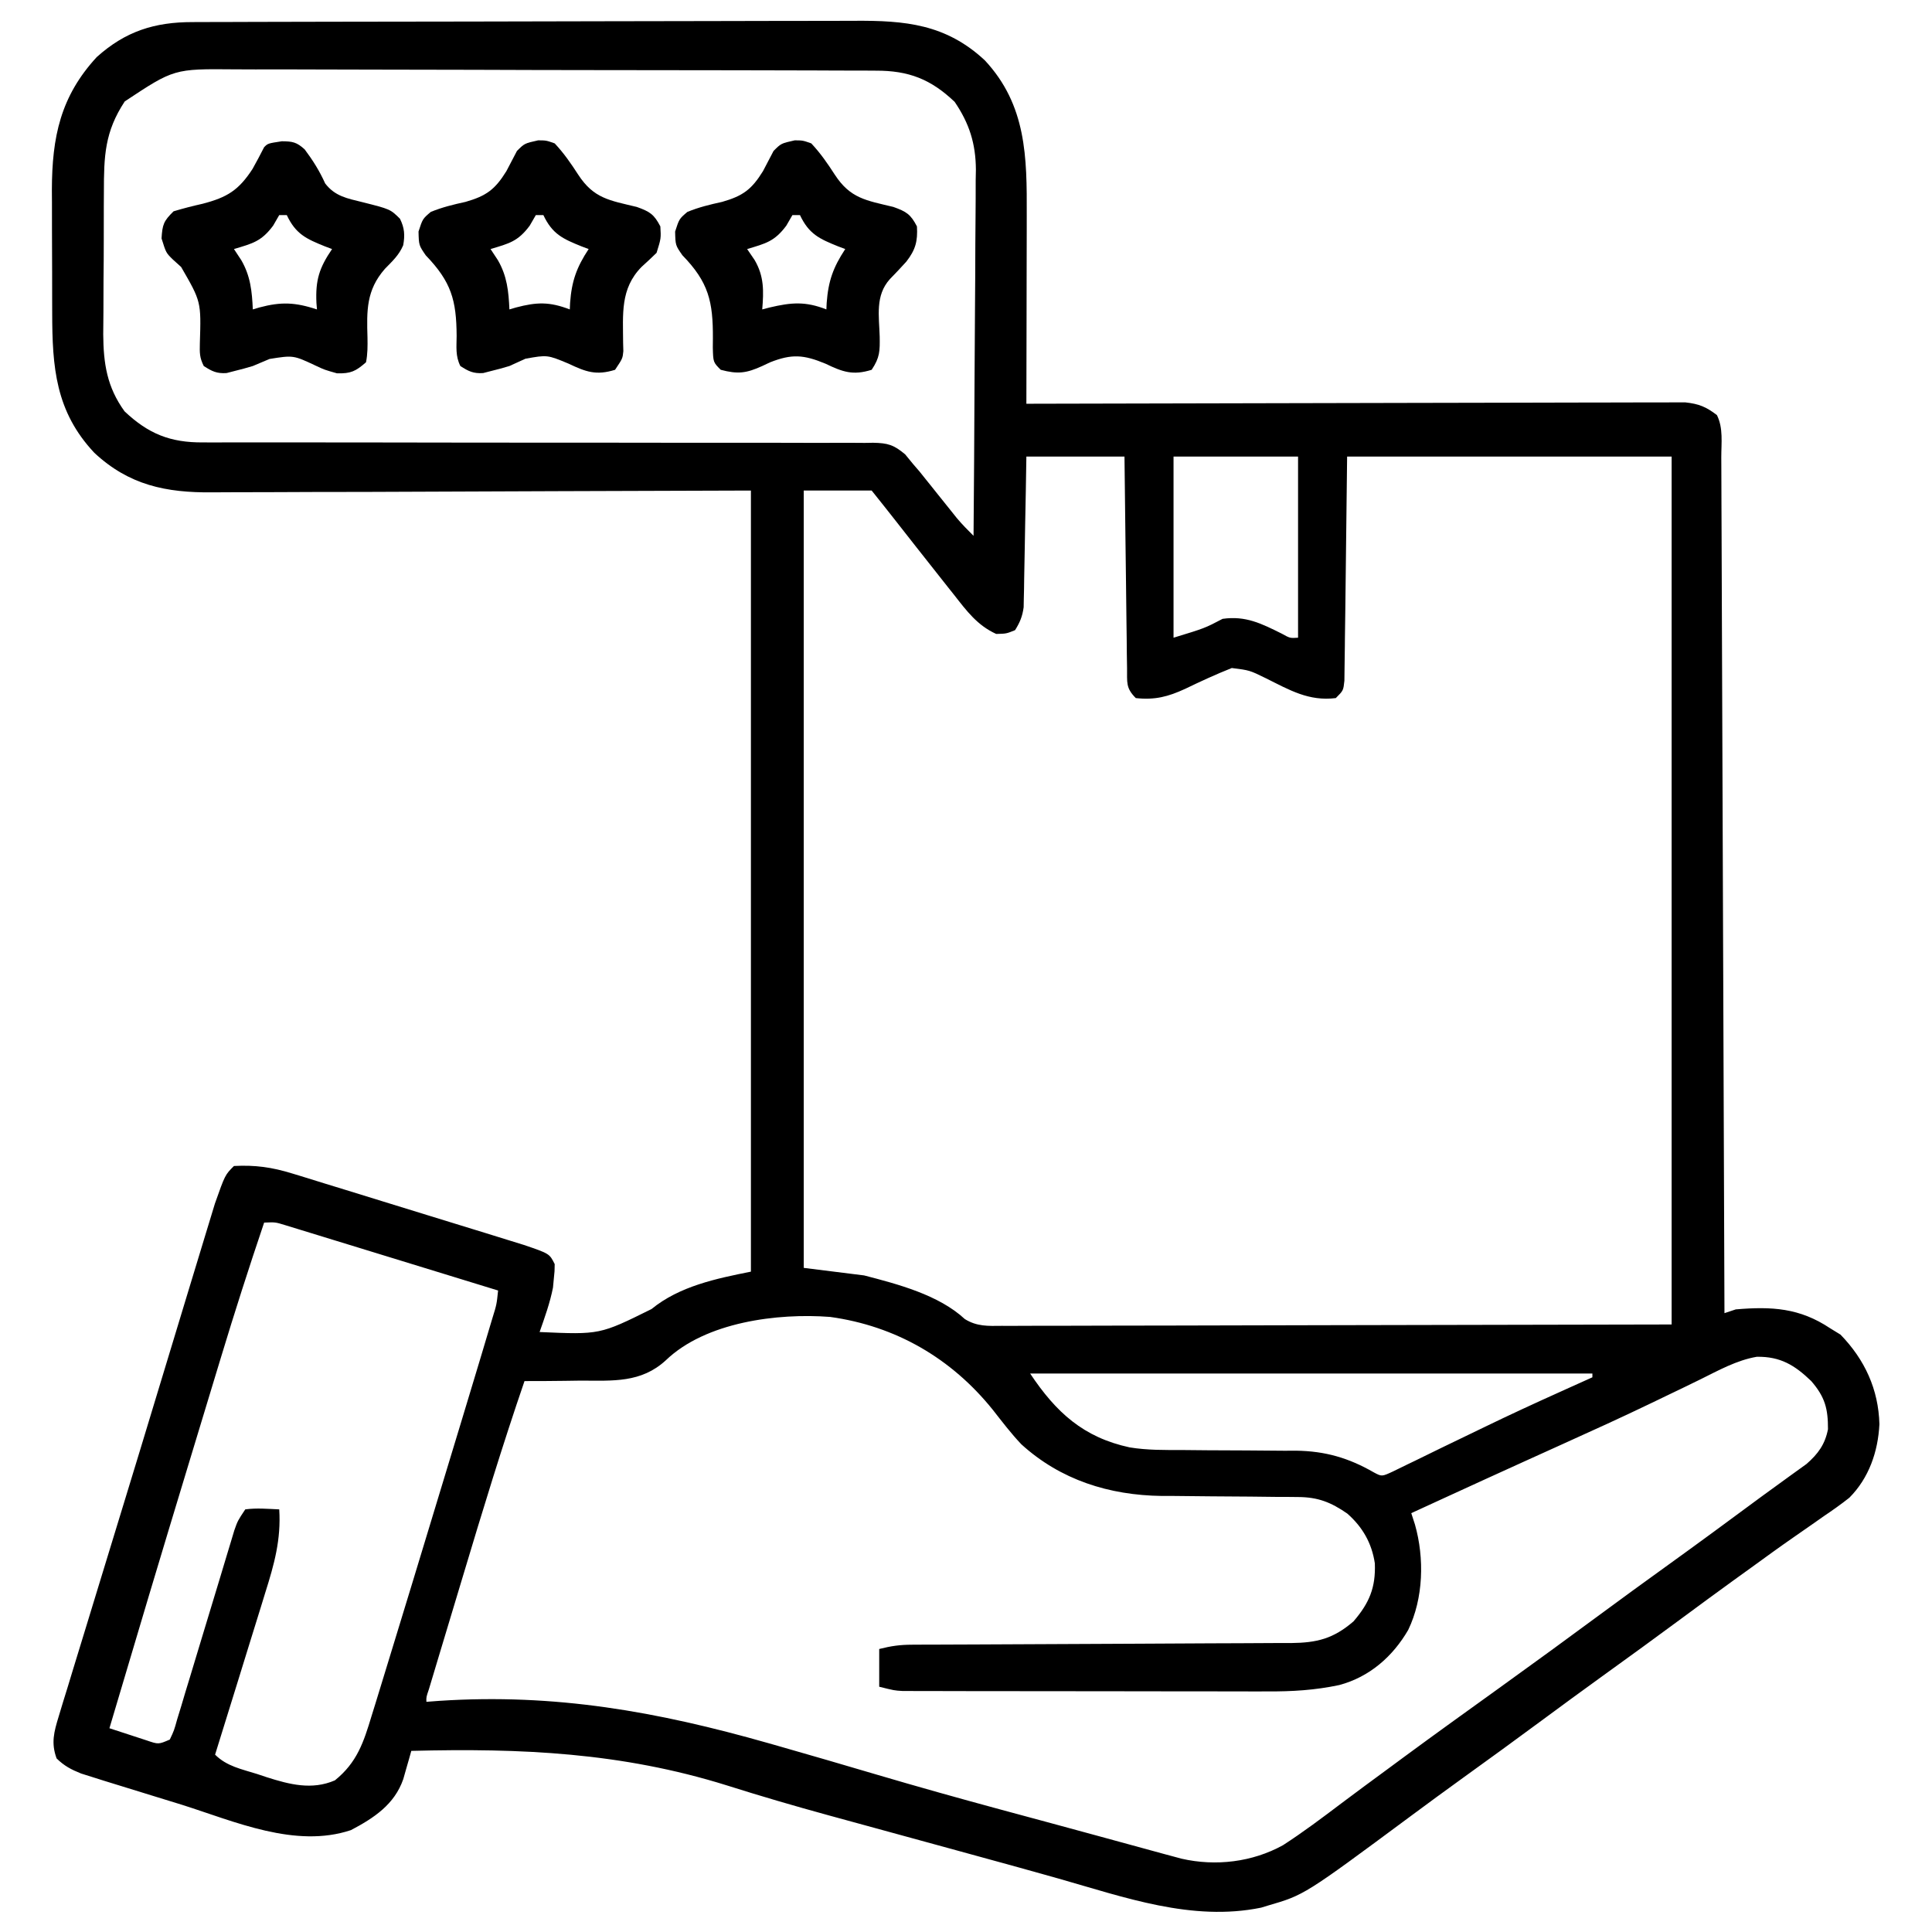 <?xml version="1.0" encoding="UTF-8"?>
<svg version="1.1" xmlns="http://www.w3.org/2000/svg" width="512" height="512">
<path d="M0 0 C0.813 -0.004 1.626 -0.007 2.464 -0.011 C5.192 -0.022 7.92 -0.026 10.648 -0.03 C12.603 -0.036 14.558 -0.043 16.513 -0.05 C22.936 -0.071 29.359 -0.081 35.783 -0.091 C37.995 -0.095 40.208 -0.099 42.42 -0.103 C52.816 -0.123 63.211 -0.137 73.607 -0.145 C85.6 -0.155 97.593 -0.181 109.587 -0.222 C118.861 -0.252 128.135 -0.267 137.409 -0.27 C142.946 -0.272 148.482 -0.281 154.019 -0.306 C159.231 -0.33 164.443 -0.334 169.655 -0.324 C171.564 -0.323 173.472 -0.329 175.38 -0.343 C188.877 -0.435 199.649 0.516 209.993 10.147 C221.043 22.016 221.15 35.784 221.091 51.147 C221.089 52.593 221.088 54.039 221.087 55.485 C221.083 59.266 221.073 63.047 221.062 66.828 C221.052 70.696 221.047 74.564 221.042 78.432 C221.032 86.004 221.015 93.576 220.993 101.147 C221.906 101.144 222.819 101.142 223.759 101.139 C245.959 101.073 268.159 101.023 290.359 100.992 C301.095 100.976 311.831 100.955 322.566 100.921 C331.923 100.891 341.279 100.872 350.635 100.865 C355.59 100.861 360.545 100.852 365.5 100.83 C370.163 100.81 374.826 100.803 379.489 100.808 C381.201 100.807 382.913 100.801 384.625 100.79 C386.962 100.775 389.298 100.778 391.635 100.786 C392.943 100.784 394.251 100.781 395.598 100.778 C399.226 101.172 401.112 101.951 403.993 104.147 C405.715 107.59 405.148 111.558 405.152 115.347 C405.157 116.313 405.162 117.278 405.167 118.273 C405.182 121.528 405.19 124.783 405.199 128.038 C405.208 130.364 405.218 132.689 405.229 135.014 C405.256 141.345 405.277 147.675 405.297 154.005 C405.316 159.945 405.341 165.885 405.365 171.825 C405.412 183.593 405.456 195.361 405.496 207.128 C405.536 218.561 405.577 229.994 405.621 241.427 C405.625 242.484 405.625 242.484 405.629 243.562 C405.643 247.095 405.657 250.629 405.671 254.163 C405.785 283.491 405.891 312.819 405.993 342.147 C406.983 341.817 407.973 341.487 408.993 341.147 C418.487 340.342 425.893 340.741 433.993 346.147 C434.901 346.704 435.808 347.261 436.743 347.835 C443.184 354.454 446.819 362.369 447.056 371.581 C446.694 378.832 444.291 385.836 439.093 391.056 C436.892 392.801 434.638 394.393 432.306 395.96 C431.469 396.549 430.632 397.138 429.769 397.745 C428.034 398.965 426.293 400.177 424.547 401.38 C420.652 404.076 416.826 406.864 412.993 409.647 C411.504 410.72 410.014 411.793 408.525 412.866 C403.824 416.261 399.157 419.701 394.493 423.147 C387.616 428.229 380.703 433.257 373.763 438.253 C368.313 442.181 362.897 446.154 357.493 450.147 C350.618 455.228 343.708 460.257 336.767 465.248 C332.08 468.625 327.424 472.04 322.784 475.482 C294.637 496.344 294.637 496.344 284.993 499.147 C284.408 499.326 283.823 499.506 283.22 499.69 C264.91 503.449 246.914 496.925 229.475 491.976 C222.627 490.036 215.763 488.15 208.898 486.268 C206.718 485.671 204.539 485.072 202.359 484.474 C195.579 482.611 188.797 480.752 182.013 478.903 C178.255 477.878 174.497 476.849 170.74 475.819 C170.006 475.618 169.272 475.417 168.516 475.21 C159.486 472.73 150.518 470.119 141.591 467.288 C113.69 458.579 87.145 457.404 57.993 458.147 C57.802 458.831 57.611 459.514 57.414 460.218 C57.155 461.116 56.897 462.015 56.63 462.94 C56.377 463.83 56.124 464.72 55.863 465.636 C53.53 472.372 48.036 475.974 41.993 479.147 C27.271 484.055 11.196 476.86 -2.763 472.441 C-5.354 471.627 -7.952 470.835 -10.551 470.043 C-13.668 469.092 -16.781 468.125 -19.893 467.159 C-21.05 466.803 -22.208 466.446 -23.4 466.079 C-24.472 465.739 -25.545 465.399 -26.65 465.048 C-27.591 464.753 -28.531 464.458 -29.5 464.153 C-32.151 463.089 -33.964 462.15 -36.007 460.147 C-37.515 456.045 -36.702 453.116 -35.45 449.021 C-35.079 447.79 -34.709 446.558 -34.327 445.29 C-33.907 443.934 -33.486 442.577 -33.065 441.221 C-32.629 439.788 -32.195 438.354 -31.761 436.92 C-30.581 433.031 -29.387 429.147 -28.191 425.264 C-26.941 421.199 -25.703 417.13 -24.464 413.062 C-22.386 406.244 -20.301 399.429 -18.211 392.615 C-15.292 383.095 -12.401 373.566 -9.517 364.036 C-8.013 359.069 -6.506 354.103 -4.998 349.138 C-3.791 345.162 -2.585 341.186 -1.382 337.21 C-0.25 333.471 0.886 329.734 2.027 325.998 C2.444 324.631 2.859 323.262 3.272 321.893 C3.837 320.02 4.41 318.15 4.983 316.279 C5.3 315.234 5.618 314.188 5.946 313.111 C8.635 305.506 8.635 305.506 10.993 303.147 C16.617 302.855 21.019 303.463 26.448 305.135 C27.145 305.346 27.842 305.558 28.56 305.775 C30.838 306.469 33.111 307.179 35.384 307.889 C36.977 308.379 38.57 308.867 40.164 309.355 C43.491 310.375 46.816 311.403 50.139 312.437 C54.395 313.761 58.655 315.071 62.917 316.378 C66.99 317.627 71.062 318.883 75.134 320.139 C75.909 320.378 76.683 320.616 77.481 320.861 C79.674 321.537 81.866 322.218 84.057 322.901 C85.303 323.287 86.549 323.673 87.833 324.071 C94.609 326.378 94.609 326.378 95.993 329.147 C95.978 330.995 95.978 330.995 95.743 333.21 C95.676 333.923 95.609 334.635 95.54 335.37 C94.742 339.422 93.359 343.255 91.993 347.147 C107.941 347.855 107.941 347.855 121.65 341.061 C129.098 334.978 138.822 332.981 147.993 331.147 C147.993 262.837 147.993 194.527 147.993 124.147 C97.104 124.305 97.104 124.305 46.215 124.508 C36.358 124.526 36.358 124.526 31.738 124.529 C28.522 124.533 25.306 124.548 22.09 124.569 C17.979 124.597 13.868 124.605 9.757 124.599 C8.254 124.601 6.75 124.608 5.247 124.624 C-7.003 124.745 -16.831 122.714 -26.007 114.147 C-36.305 103.187 -37.16 91.457 -37.174 77.038 C-37.178 75.875 -37.181 74.713 -37.185 73.515 C-37.19 71.061 -37.192 68.606 -37.192 66.152 C-37.194 62.424 -37.212 58.696 -37.231 54.967 C-37.234 52.574 -37.236 50.181 -37.237 47.788 C-37.248 46.134 -37.248 46.134 -37.259 44.447 C-37.218 30.461 -34.989 19.704 -25.362 9.264 C-17.732 2.406 -10.002 -0.002 0 0 Z M-17.944 21.022 C-23.266 29.085 -23.474 35.492 -23.475 45.042 C-23.482 46.398 -23.49 47.754 -23.498 49.11 C-23.512 51.945 -23.513 54.78 -23.507 57.615 C-23.502 61.223 -23.532 64.83 -23.573 68.437 C-23.599 71.237 -23.601 74.036 -23.598 76.836 C-23.6 78.804 -23.625 80.773 -23.65 82.741 C-23.59 90.536 -22.651 96.715 -18.007 103.147 C-11.689 109.119 -5.891 111.456 2.812 111.392 C3.593 111.394 4.374 111.397 5.178 111.399 C7.79 111.404 10.403 111.395 13.015 111.387 C14.889 111.388 16.764 111.39 18.638 111.393 C22.673 111.397 26.707 111.396 30.742 111.391 C37.12 111.383 43.498 111.394 49.877 111.408 C68.013 111.446 86.15 111.464 104.287 111.453 C114.305 111.446 124.323 111.458 134.341 111.489 C140.683 111.508 147.025 111.504 153.367 111.485 C157.31 111.478 161.253 111.492 165.197 111.512 C167.027 111.517 168.856 111.513 170.686 111.501 C173.183 111.485 175.678 111.499 178.175 111.521 C178.9 111.509 179.625 111.497 180.372 111.485 C184.271 111.556 185.845 112.023 188.875 114.562 C189.924 115.842 189.924 115.842 190.993 117.147 C191.559 117.803 192.124 118.46 192.707 119.136 C193.206 119.761 193.706 120.386 194.22 121.03 C194.777 121.722 195.334 122.414 195.908 123.128 C196.472 123.835 197.037 124.543 197.618 125.272 C198.755 126.693 199.893 128.112 201.033 129.53 C201.53 130.153 202.027 130.776 202.539 131.417 C203.946 133.091 205.439 134.611 206.993 136.147 C207.11 122.63 207.198 109.112 207.253 95.594 C207.279 89.317 207.314 83.04 207.371 76.762 C207.425 70.7 207.455 64.638 207.468 58.575 C207.477 56.267 207.495 53.958 207.522 51.65 C207.559 48.407 207.563 45.165 207.561 41.921 C207.579 40.975 207.597 40.029 207.616 39.055 C207.563 32.202 205.872 26.843 201.993 21.147 C195.678 15.135 189.807 12.844 181.095 12.873 C180.305 12.868 179.516 12.863 178.702 12.857 C176.06 12.842 173.418 12.841 170.776 12.841 C168.88 12.833 166.984 12.825 165.089 12.816 C159.94 12.794 154.791 12.785 149.642 12.78 C146.423 12.776 143.204 12.77 139.985 12.763 C128.75 12.738 117.515 12.725 106.28 12.722 C95.817 12.718 85.355 12.688 74.892 12.646 C65.903 12.612 56.913 12.596 47.923 12.595 C42.557 12.595 37.192 12.586 31.826 12.557 C26.775 12.531 21.726 12.529 16.675 12.545 C14.826 12.547 12.978 12.54 11.129 12.524 C-4.894 12.377 -4.894 12.377 -17.944 21.022 Z M259.993 115.147 C259.993 130.987 259.993 146.827 259.993 163.147 C268.286 160.619 268.286 160.619 272.993 158.147 C279.105 157.274 283.292 159.399 288.638 162.053 C290.863 163.288 290.863 163.288 292.993 163.147 C292.993 147.307 292.993 131.467 292.993 115.147 C282.103 115.147 271.213 115.147 259.993 115.147 Z M220.993 115.147 C220.945 118.133 220.896 121.118 220.845 124.194 C220.791 127.087 220.734 129.979 220.676 132.872 C220.638 134.881 220.603 136.891 220.572 138.901 C220.526 141.791 220.468 144.68 220.408 147.569 C220.39 148.916 220.39 148.916 220.373 150.29 C220.353 151.131 220.333 151.972 220.312 152.838 C220.299 153.575 220.286 154.312 220.272 155.072 C219.949 157.48 219.284 159.094 217.993 161.147 C215.681 162.085 215.681 162.085 212.993 162.147 C207.983 159.869 205.178 156.06 201.868 151.835 C201.306 151.129 200.743 150.424 200.164 149.697 C198.432 147.52 196.711 145.335 194.993 143.147 C193.943 141.816 192.892 140.486 191.841 139.155 C190 136.819 188.164 134.48 186.333 132.135 C184.238 129.459 182.117 126.802 179.993 124.147 C174.053 124.147 168.113 124.147 161.993 124.147 C161.993 192.127 161.993 260.107 161.993 330.147 C167.273 330.807 172.553 331.467 177.993 332.147 C186.869 334.448 197.765 337.295 204.684 343.716 C207.893 345.705 210.839 345.553 214.498 345.508 C215.255 345.511 216.012 345.513 216.792 345.516 C219.338 345.521 221.884 345.504 224.43 345.488 C226.283 345.487 228.136 345.487 229.988 345.489 C234.954 345.49 239.92 345.472 244.886 345.451 C249.545 345.434 254.203 345.433 258.861 345.431 C272.489 345.415 286.116 345.373 299.743 345.335 C330.186 345.273 360.628 345.211 391.993 345.147 C391.993 269.247 391.993 193.347 391.993 115.147 C363.613 115.147 335.233 115.147 305.993 115.147 C305.744 135.461 305.744 135.461 305.515 155.776 C305.48 158.314 305.444 160.851 305.408 163.389 C305.402 164.051 305.397 164.713 305.391 165.394 C305.374 167.339 305.343 169.284 305.312 171.229 C305.299 172.326 305.286 173.423 305.272 174.553 C304.993 177.147 304.993 177.147 302.993 179.147 C295.807 180.039 290.717 176.996 284.49 173.903 C280.146 171.773 280.146 171.773 275.431 171.178 C271.223 172.851 267.129 174.739 263.052 176.708 C258.547 178.78 255.058 179.699 249.993 179.147 C247.292 176.446 247.721 175.009 247.675 171.229 C247.655 169.988 247.635 168.746 247.614 167.468 C247.603 166.108 247.591 164.749 247.579 163.389 C247.561 162.002 247.541 160.615 247.521 159.228 C247.469 155.575 247.43 151.922 247.393 148.269 C247.353 144.542 247.302 140.815 247.251 137.089 C247.154 129.775 247.071 122.461 246.993 115.147 C238.413 115.147 229.833 115.147 220.993 115.147 Z M18.993 318.147 C14.983 330.005 11.168 341.904 7.544 353.885 C7.041 355.542 6.538 357.199 6.035 358.856 C4.985 362.312 3.938 365.768 2.891 369.225 C1.587 373.532 0.28 377.838 -1.027 382.144 C-8.107 405.453 -15.091 428.789 -22.007 452.147 C-19.906 452.845 -17.801 453.53 -15.694 454.21 C-14.522 454.593 -13.35 454.975 -12.143 455.37 C-9.006 456.444 -9.006 456.444 -6.007 455.147 C-4.877 452.757 -4.877 452.757 -4.045 449.757 C-3.515 448.03 -3.515 448.03 -2.974 446.268 C-2.602 445.014 -2.23 443.76 -1.846 442.467 C-1.453 441.175 -1.059 439.884 -0.663 438.592 C0.378 435.187 1.404 431.777 2.427 428.367 C4.065 422.913 5.721 417.466 7.381 412.019 C7.959 410.116 8.529 408.21 9.099 406.304 C9.45 405.147 9.801 403.989 10.162 402.796 C10.468 401.775 10.774 400.755 11.09 399.703 C11.993 397.147 11.993 397.147 13.993 394.147 C17.001 393.74 19.967 394.017 22.993 394.147 C23.499 402.153 21.674 408.674 19.275 416.276 C18.709 418.121 18.709 418.121 18.131 420.004 C17.136 423.248 16.126 426.487 15.113 429.725 C14.078 433.04 13.058 436.361 12.036 439.68 C10.036 446.174 8.02 452.662 5.993 459.147 C9.095 462.249 12.995 462.97 17.118 464.272 C17.949 464.549 18.779 464.826 19.634 465.112 C25.719 467.048 31.631 468.599 37.743 465.96 C43.634 461.214 45.365 455.842 47.482 448.835 C47.817 447.758 48.151 446.681 48.497 445.571 C49.459 442.463 50.411 439.351 51.357 436.237 C52.022 434.053 52.691 431.87 53.361 429.688 C56.722 418.732 60.054 407.768 63.377 396.8 C64.453 393.249 65.531 389.699 66.61 386.149 C67.667 382.669 68.723 379.189 69.778 375.709 C70.274 374.076 70.769 372.444 71.265 370.811 C72.849 365.592 74.425 360.371 75.993 355.147 C76.232 354.355 76.47 353.563 76.715 352.747 C77.425 350.38 78.13 348.012 78.835 345.643 C79.052 344.919 79.27 344.194 79.494 343.448 C80.608 339.859 80.608 339.859 80.993 336.147 C73.354 333.795 65.713 331.448 58.071 329.106 C54.522 328.019 50.974 326.93 47.427 325.838 C44.005 324.784 40.581 323.734 37.157 322.686 C35.85 322.286 34.543 321.884 33.237 321.481 C31.409 320.916 29.58 320.358 27.75 319.8 C26.709 319.48 25.667 319.16 24.594 318.831 C21.958 318.02 21.958 318.02 18.993 318.147 Z M125.435 354.649 C118.871 360.675 111.384 360.041 102.993 360.022 C101.536 360.04 100.079 360.061 98.622 360.085 C95.079 360.136 91.537 360.152 87.993 360.147 C82.134 377.215 76.889 394.454 71.705 411.735 C70.827 414.661 69.945 417.586 69.063 420.511 C68.211 423.334 67.362 426.158 66.512 428.983 C66.108 430.327 65.703 431.672 65.298 433.016 C64.74 434.871 64.183 436.728 63.627 438.584 C63.31 439.637 62.994 440.691 62.668 441.777 C61.948 443.897 61.948 443.897 61.993 445.147 C63.114 445.062 64.235 444.977 65.39 444.89 C96.138 442.874 123.18 447.731 152.556 456.085 C153.413 456.328 154.27 456.572 155.153 456.823 C163.84 459.301 172.511 461.832 181.173 464.393 C191.99 467.588 202.842 470.629 213.728 473.577 C214.506 473.788 215.284 473.998 216.085 474.215 C219.871 475.24 223.658 476.262 227.445 477.282 C231.729 478.437 236.01 479.604 240.291 480.774 C241.286 481.046 241.286 481.046 242.302 481.324 C244.205 481.844 246.109 482.365 248.013 482.885 C250.264 483.501 252.515 484.116 254.766 484.73 C255.685 484.982 256.605 485.233 257.552 485.492 C258.358 485.708 259.163 485.924 259.993 486.147 C260.698 486.336 261.403 486.526 262.129 486.721 C271.2 488.795 280.908 487.611 288.993 483.147 C294.372 479.674 299.478 475.823 304.583 471.965 C308.528 468.99 312.514 466.073 316.493 463.147 C318.086 461.971 319.678 460.796 321.271 459.62 C329.54 453.527 337.887 447.542 346.223 441.543 C355.485 434.875 364.709 428.16 373.888 421.378 C379.232 417.433 384.603 413.528 389.993 409.647 C398.666 403.402 407.277 397.078 415.864 390.716 C417.817 389.277 419.781 387.855 421.751 386.44 C422.307 386.036 422.863 385.633 423.435 385.217 C424.867 384.176 426.305 383.144 427.743 382.112 C430.795 379.447 432.652 376.916 433.427 372.901 C433.437 367.471 432.665 364.399 428.993 360.147 C424.623 355.936 420.815 353.608 414.559 353.709 C409.222 354.62 404.421 357.32 399.601 359.7 C396.791 361.087 393.965 362.44 391.14 363.796 C389.66 364.506 388.182 365.218 386.704 365.932 C378.859 369.716 370.932 373.313 362.993 376.897 C360.938 377.828 358.882 378.759 356.827 379.69 C355.491 380.296 354.155 380.901 352.819 381.505 C346.181 384.512 339.555 387.545 332.931 390.585 C331.404 391.285 331.404 391.285 329.847 392 C327.562 393.048 325.278 394.098 322.993 395.147 C323.477 396.638 323.477 396.638 323.97 398.159 C326.504 407.083 326.232 417.718 322.177 426.108 C318.091 433.148 311.909 438.572 303.907 440.703 C297.483 442.067 291.379 442.427 284.824 442.39 C283.222 442.393 283.222 442.393 281.588 442.396 C278.09 442.4 274.593 442.389 271.095 442.378 C268.653 442.376 266.21 442.376 263.768 442.376 C258.666 442.375 253.564 442.366 248.462 442.353 C241.918 442.336 235.374 442.332 228.831 442.333 C223.795 442.333 218.759 442.327 213.724 442.32 C211.31 442.317 208.896 442.315 206.482 442.314 C203.117 442.312 199.752 442.303 196.387 442.292 C195.388 442.293 194.39 442.293 193.361 442.294 C192.444 442.29 191.528 442.285 190.583 442.281 C189.789 442.279 188.994 442.278 188.176 442.276 C185.993 442.147 185.993 442.147 181.993 441.147 C181.993 437.847 181.993 434.547 181.993 431.147 C185.241 430.335 187.462 430.019 190.724 430.009 C191.672 430.004 192.619 429.998 193.596 429.993 C194.628 429.992 195.661 429.991 196.725 429.989 C197.819 429.984 198.912 429.979 200.038 429.974 C202.412 429.963 204.786 429.955 207.16 429.948 C210.918 429.936 214.675 429.917 218.432 429.895 C229.115 429.833 239.798 429.779 250.482 429.746 C257.016 429.725 263.55 429.69 270.083 429.645 C272.574 429.631 275.064 429.622 277.554 429.619 C281.037 429.614 284.52 429.591 288.003 429.564 C289.032 429.567 290.06 429.57 291.12 429.573 C298.008 429.493 302.333 428.437 307.681 423.835 C311.884 418.95 313.589 414.853 313.341 408.452 C312.532 403.09 310.104 398.849 306.056 395.272 C301.739 392.277 298.284 390.903 293.026 390.876 C292.065 390.866 291.103 390.856 290.112 390.845 C289.081 390.843 288.051 390.841 286.99 390.839 C284.782 390.813 282.574 390.788 280.367 390.762 C276.907 390.734 273.447 390.71 269.986 390.691 C266.633 390.669 263.28 390.63 259.927 390.589 C258.403 390.588 258.403 390.588 256.848 390.588 C242.958 390.4 230.068 386.368 219.661 376.901 C216.918 374.016 214.529 370.858 212.072 367.729 C201.125 354.128 186.41 345.553 168.993 343.147 C155.135 342.077 136 344.471 125.435 354.649 Z M221.993 358.147 C228.857 368.442 236.089 375.067 248.372 377.721 C253.055 378.482 257.725 378.425 262.458 378.421 C264.662 378.441 266.866 378.462 269.07 378.483 C272.504 378.506 275.937 378.522 279.371 378.528 C282.713 378.538 286.054 378.571 289.396 378.608 C290.41 378.603 291.424 378.598 292.468 378.593 C300.17 378.698 306.392 380.498 313.075 384.346 C315.188 385.476 315.188 385.476 318.22 384.064 C319.504 383.457 320.779 382.832 322.048 382.194 C322.739 381.863 323.429 381.531 324.14 381.19 C326.39 380.107 328.629 379.002 330.868 377.897 C332.405 377.153 333.943 376.411 335.481 375.671 C337.792 374.558 340.103 373.444 342.41 372.324 C348.933 369.159 355.507 366.123 362.118 363.147 C363.035 362.733 363.951 362.319 364.895 361.892 C366.927 360.975 368.96 360.061 370.993 359.147 C370.993 358.817 370.993 358.487 370.993 358.147 C321.823 358.147 272.653 358.147 221.993 358.147 Z " fill="#000000" transform="translate(51.007,5.853)"/>
<path d="M0 0 C2.853 0.02 3.941 0.222 6.07 2.172 C8.222 5.048 10.011 7.89 11.48 11.172 C14.092 14.58 17.316 15.14 21.312 16.125 C28.735 17.994 28.735 17.994 31.301 20.52 C32.52 22.982 32.648 24.854 32.168 27.555 C31.04 30.203 29.314 31.75 27.312 33.812 C22.365 39.461 22.487 44.866 22.701 52.05 C22.736 54.304 22.747 56.349 22.312 58.562 C19.578 60.97 18.257 61.584 14.625 61.5 C11.312 60.562 11.312 60.562 9.023 59.488 C3.055 56.686 3.055 56.686 -3.25 57.688 C-4.73 58.31 -6.21 58.935 -7.688 59.562 C-9.279 60.043 -10.884 60.482 -12.5 60.875 C-13.208 61.057 -13.915 61.239 -14.645 61.426 C-17.237 61.599 -18.528 60.963 -20.688 59.562 C-21.834 57.27 -21.772 56.067 -21.723 53.527 C-21.378 42.498 -21.378 42.498 -26.688 33.312 C-27.406 32.664 -28.124 32.016 -28.863 31.348 C-30.688 29.562 -30.688 29.562 -31.875 25.75 C-31.657 22.048 -31.308 21.126 -28.688 18.562 C-26.11 17.783 -23.618 17.149 -21 16.562 C-14.5 14.874 -11.436 12.99 -7.75 7.312 C-6.696 5.414 -5.666 3.501 -4.688 1.562 C-3.688 0.562 -3.688 0.562 0 0 Z M-0.688 19.562 C-1.492 20.955 -1.492 20.955 -2.312 22.375 C-5.433 26.563 -7.765 27.086 -12.688 28.562 C-12.048 29.532 -11.409 30.501 -10.75 31.5 C-8.304 35.718 -7.905 39.758 -7.688 44.562 C-7.131 44.395 -6.574 44.227 -6 44.055 C-0.134 42.489 3.547 42.676 9.312 44.562 C9.266 43.994 9.22 43.426 9.172 42.84 C8.889 36.788 9.907 33.565 13.312 28.562 C12.698 28.332 12.083 28.101 11.449 27.863 C6.472 25.855 3.697 24.612 1.312 19.562 C0.652 19.562 -0.007 19.562 -0.688 19.562 Z " fill="#000000" transform="translate(74.688,37.438)"/>
<path d="M0 0 C2.145 0.023 2.145 0.023 4.375 0.812 C6.807 3.412 8.686 6.123 10.613 9.113 C14.732 15.424 18.895 15.913 26.125 17.652 C29.581 18.886 30.708 19.599 32.375 22.812 C32.562 26 32.562 26 31.375 29.812 C30.069 31.091 28.731 32.338 27.375 33.562 C21.715 39.343 22.483 46.067 22.508 53.68 C22.527 54.403 22.547 55.126 22.567 55.871 C22.375 57.812 22.375 57.812 20.375 60.812 C15.396 62.365 12.666 61.379 8.062 59.188 C2.423 56.839 2.423 56.839 -3.375 57.875 C-4.795 58.513 -6.212 59.159 -7.625 59.812 C-9.216 60.297 -10.821 60.736 -12.438 61.125 C-13.145 61.307 -13.853 61.489 -14.582 61.676 C-17.174 61.849 -18.465 61.213 -20.625 59.812 C-21.959 57.144 -21.629 54.771 -21.612 51.845 C-21.664 42.324 -23.046 37.491 -29.789 30.488 C-31.625 27.812 -31.625 27.812 -31.711 24.168 C-30.625 20.812 -30.625 20.812 -28.461 18.969 C-25.411 17.725 -22.466 17.015 -19.25 16.312 C-13.754 14.732 -11.455 13.053 -8.438 8.188 C-7.491 6.4 -6.552 4.61 -5.625 2.812 C-3.625 0.812 -3.625 0.812 0 0 Z M-0.625 19.812 C-1.429 21.205 -1.429 21.205 -2.25 22.625 C-5.37 26.813 -7.703 27.336 -12.625 28.812 C-11.986 29.782 -11.346 30.751 -10.688 31.75 C-8.241 35.968 -7.843 40.008 -7.625 44.812 C-7.057 44.645 -6.488 44.477 -5.902 44.305 C-0.347 42.839 3.001 42.754 8.375 44.812 C8.401 44.244 8.427 43.676 8.453 43.09 C8.879 37.287 10.173 33.667 13.375 28.812 C12.76 28.582 12.145 28.351 11.512 28.113 C6.535 26.105 3.76 24.862 1.375 19.812 C0.715 19.812 0.055 19.812 -0.625 19.812 Z " fill="#000000" transform="translate(142.625,37.188)"/>
<path d="M0 0 C2.145 0.023 2.145 0.023 4.375 0.812 C6.807 3.412 8.686 6.123 10.613 9.113 C14.732 15.424 18.895 15.913 26.125 17.652 C29.581 18.886 30.708 19.599 32.375 22.812 C32.608 26.766 31.987 29.025 29.551 32.16 C28.126 33.733 26.672 35.28 25.188 36.797 C21.285 41.137 22.342 46.55 22.502 52.008 C22.562 55.846 22.559 57.536 20.375 60.812 C15.407 62.36 12.71 61.39 8.125 59.188 C2.365 56.801 -0.783 56.555 -6.547 58.832 C-7.233 59.156 -7.918 59.479 -8.625 59.812 C-12.822 61.72 -15.096 62.02 -19.625 60.812 C-21.625 58.812 -21.625 58.812 -21.723 54.883 C-21.715 54.093 -21.708 53.303 -21.7 52.489 C-21.653 42.718 -22.822 37.613 -29.789 30.453 C-31.625 27.812 -31.625 27.812 -31.711 24.172 C-30.625 20.812 -30.625 20.812 -28.461 18.969 C-25.411 17.725 -22.466 17.015 -19.25 16.312 C-13.754 14.732 -11.455 13.053 -8.438 8.188 C-7.491 6.4 -6.552 4.61 -5.625 2.812 C-3.625 0.812 -3.625 0.812 0 0 Z M-0.625 19.812 C-1.429 21.205 -1.429 21.205 -2.25 22.625 C-5.37 26.813 -7.703 27.336 -12.625 28.812 C-11.965 29.782 -11.305 30.751 -10.625 31.75 C-8.112 36.068 -8.227 39.939 -8.625 44.812 C-7.984 44.645 -7.344 44.477 -6.684 44.305 C-0.883 42.939 2.804 42.632 8.375 44.812 C8.401 44.244 8.427 43.676 8.453 43.09 C8.879 37.287 10.173 33.667 13.375 28.812 C12.76 28.582 12.145 28.351 11.512 28.113 C6.535 26.105 3.76 24.862 1.375 19.812 C0.715 19.812 0.055 19.812 -0.625 19.812 Z " fill="#000000" transform="translate(210.625,37.188)"/>
</svg>
